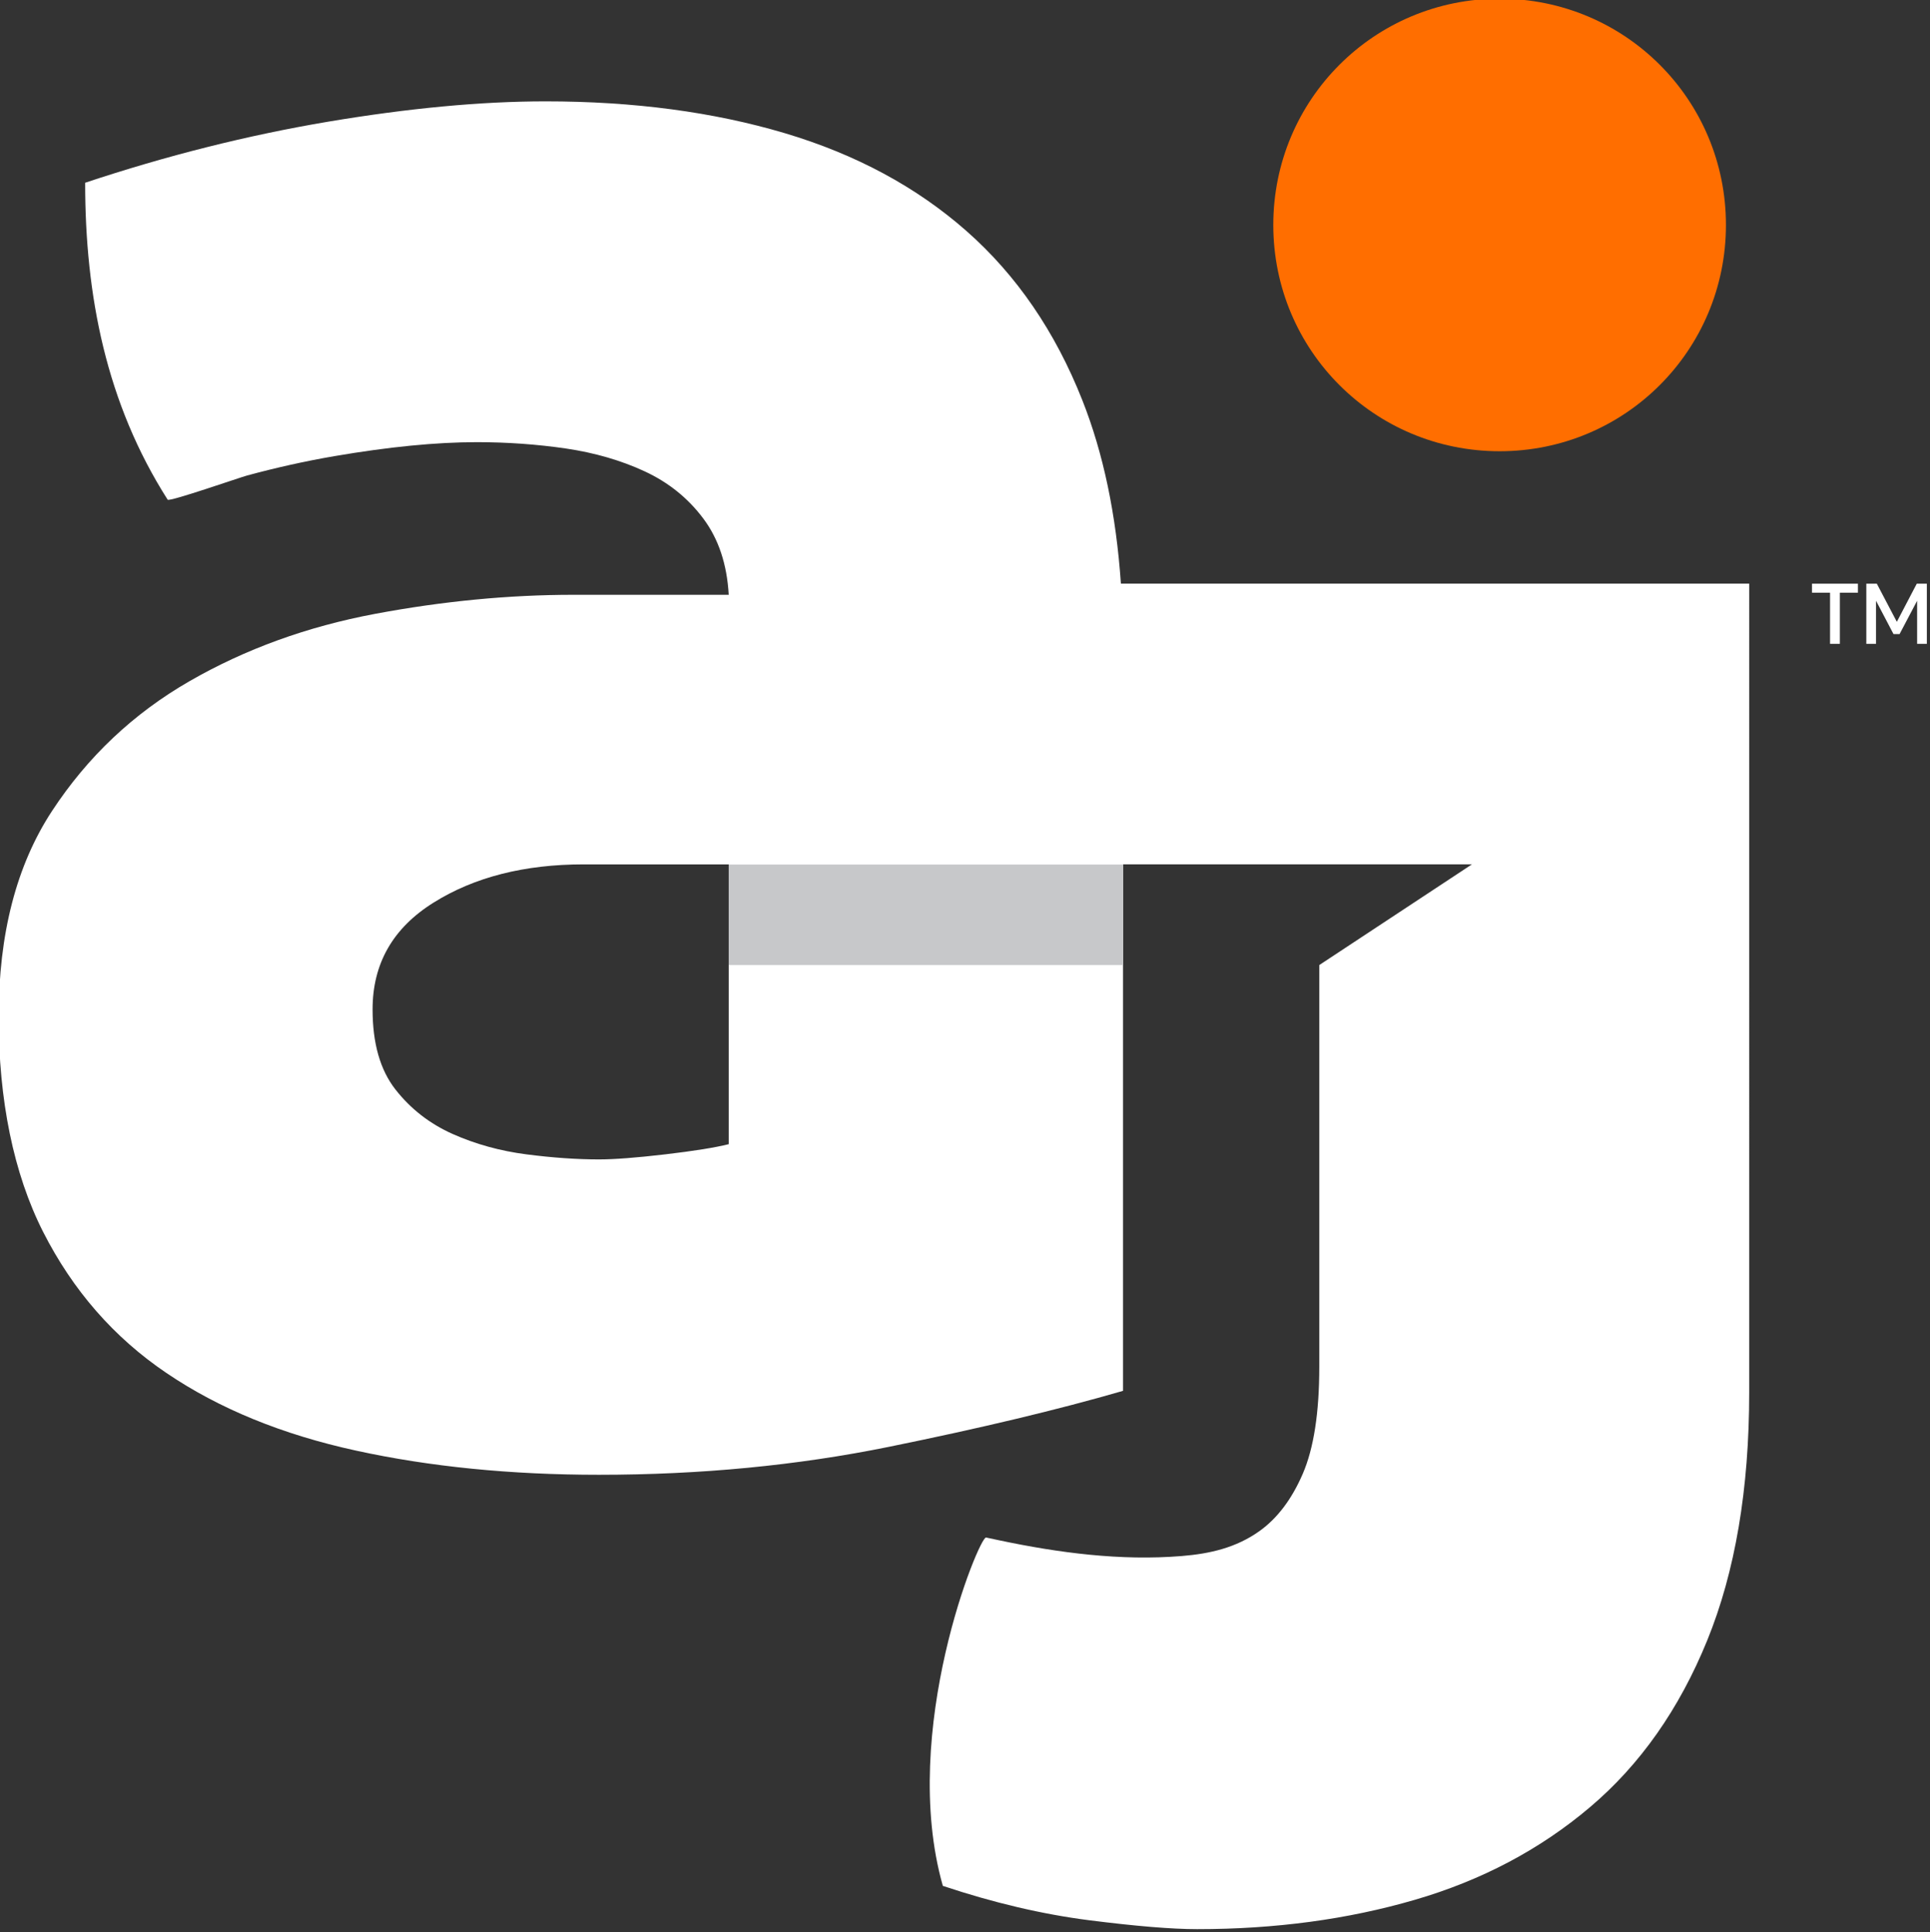 <svg xmlns="http://www.w3.org/2000/svg" width="721" height="722" stroke="none" stroke-linecap="round" stroke-linejoin="round" fill="#fff" fill-rule="nonzero">
    <rect width="100%" height="100%" fill="#333333" stroke="none"/>
    <path d="M418.74 218.07c-1.77-25.78-6.54-48.66-14.41-68.54-10.13-25.64-24.56-46.71-43.24-63.18s-41.33-28.67-67.94-36.6c-26.61-7.91-56.4-11.88-89.33-11.88-24.1 0-51.16 2.55-81.26 7.6-30.1 5.08-60.33 12.68-90.75 22.81 0 42.15 7.85 82.36 30.82 118.42.58.9 26.91-8.29 29.67-9.03 10.75-2.91 21.65-5.36 32.64-7.24 20.26-3.47 38-5.22 53.21-5.22 11.4 0 22.47.8 33.27 2.37 10.75 1.59 20.57 4.43 29.45 8.55 8.87 4.13 16.15 9.99 21.85 17.6 5.7 7.6 8.87 17.09 9.51 28.51h-57.97c-24.1 0-48.8 2.37-74.14 7.12-25.34 4.76-48.46 13.14-69.36 25.18-20.91 12.04-38.02 28.19-51.32 48.47C6.14 323.28-.5 348.94-.5 379.98s5.54 58.45 16.61 80.3c11.1 21.85 26.44 39.45 46.11 52.75 19.62 13.3 43.24 22.97 70.79 28.97 27.57 6.02 57.8 9.03 90.75 9.03 38.02 0 74.14-3.49 108.35-10.45s63.34-13.92 87.42-20.91V322.96h130.34l-57.02 37.62v150.18c0 17.11-2.07 30.42-6.18 39.93-4.11 9.49-9.49 16.61-16.15 21.37-8.73 6.24-18.5 8.47-29.03 9.33-22.85 1.87-45.99-1.18-68.34-5.9l-4.78-1.02c-2.49-.56-32.6 72.19-16.15 130.16 19 6.34 37.2 10.61 54.63 12.84 17.42 2.21 30.88 3.33 40.39 3.33 29.13 0 56.22-3.65 81.24-10.94 25.02-7.28 46.89-18.84 65.57-34.69 18.68-15.83 33.27-36.58 43.72-62.24s15.69-56.54 15.69-92.66V218.06H418.73zM272.25 427.5c-5.08 1.28-13 2.55-23.76 3.81-10.77 1.26-19 1.89-24.72 1.89-8.23 0-17.26-.62-27.09-1.89-9.81-1.26-19-3.81-27.55-7.6-8.55-3.81-15.69-9.35-21.39-16.63s-8.55-17.25-8.55-29.94c0-17.11 7.6-30.42 22.81-39.91 15.21-9.51 33.89-14.27 56.06-14.27h54.17v104.53z"/>
    <path d="M475.67 84.05c0-46.841 37.709-84.55 84.55-84.55s84.55 37.709 84.55 84.55-37.709 84.55-84.55 84.55-84.55-37.709-84.55-84.55z" fill="#ff6e00"/>
    <path d="M272.25 323.03h147.3v37.55H272.25z" fill="#c7c8ca"/>
    <path d="M683.66 240.56v-19.11h-6.74V218.08h17.15v3.37H687.33V240.56h-3.66zm13.55 0v-22.48h3.92l7.48 14.26 7.45-14.26h3.76v22.48H716.19v-16.09l-6.55 12.43h-2.28l-6.52-12.43v16.09h-3.63z"/>
</svg>